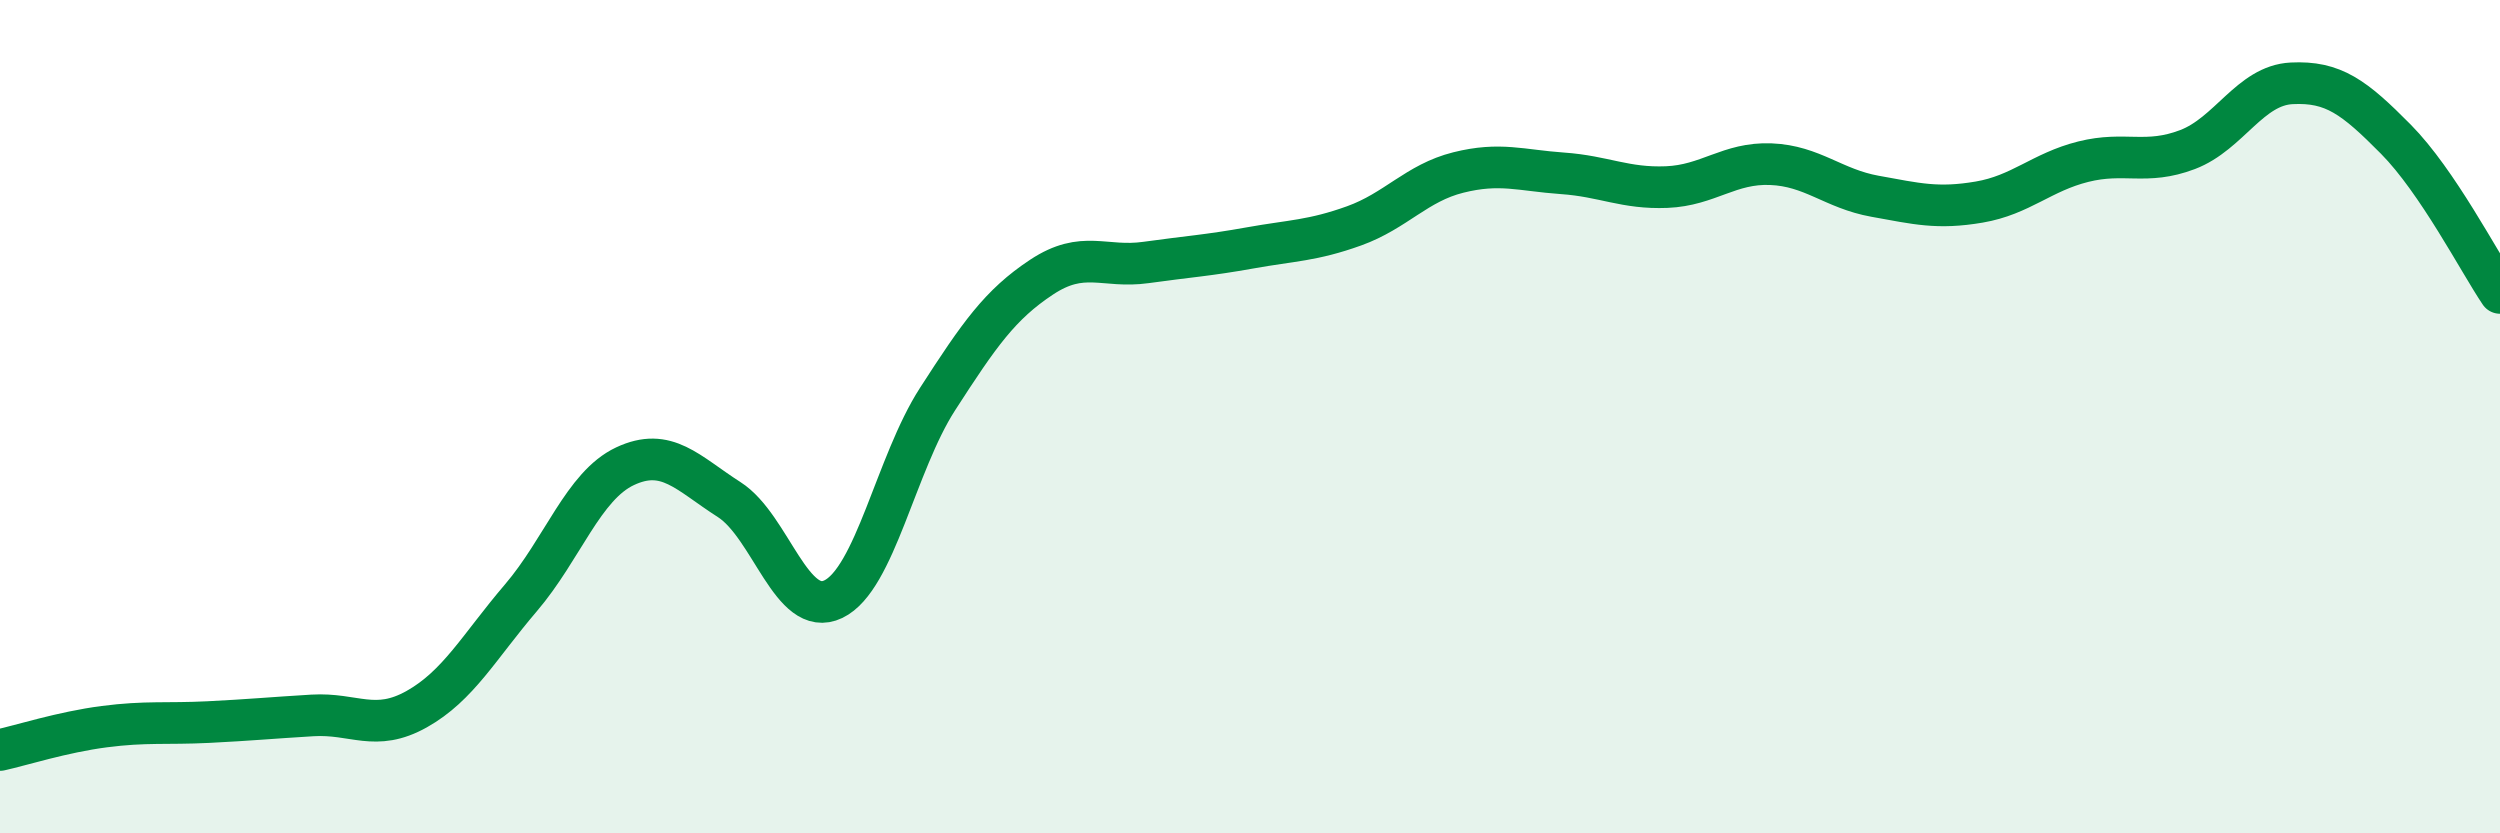 
    <svg width="60" height="20" viewBox="0 0 60 20" xmlns="http://www.w3.org/2000/svg">
      <path
        d="M 0,18 C 0.5,17.89 1.5,17.57 2.5,17.44 C 3.5,17.31 4,17.38 5,17.33 C 6,17.28 6.5,17.23 7.5,17.17 C 8.5,17.11 9,17.58 10,17.02 C 11,16.46 11.5,15.52 12.5,14.35 C 13.5,13.18 14,11.66 15,11.19 C 16,10.72 16.5,11.35 17.5,11.99 C 18.5,12.63 19,14.86 20,14.38 C 21,13.9 21.5,11.13 22.5,9.58 C 23.5,8.03 24,7.31 25,6.65 C 26,5.99 26.5,6.44 27.5,6.3 C 28.5,6.16 29,6.13 30,5.95 C 31,5.77 31.5,5.78 32.5,5.42 C 33.5,5.06 34,4.39 35,4.14 C 36,3.89 36.5,4.09 37.5,4.16 C 38.5,4.23 39,4.53 40,4.49 C 41,4.45 41.5,3.9 42.5,3.94 C 43.5,3.98 44,4.53 45,4.71 C 46,4.89 46.5,5.02 47.5,4.85 C 48.5,4.68 49,4.13 50,3.88 C 51,3.63 51.5,3.97 52.5,3.59 C 53.5,3.21 54,2.05 55,2 C 56,1.95 56.5,2.33 57.5,3.34 C 58.5,4.35 59.5,6.29 60,7.03L60 20L0 20Z"
        fill="#008740"
        opacity="0.1"
        stroke-linecap="round"
        stroke-linejoin="round"
      />
      <path
        d="M 0,18 C 0.5,17.89 1.5,17.57 2.5,17.44 C 3.5,17.31 4,17.38 5,17.33 C 6,17.28 6.5,17.23 7.5,17.17 C 8.5,17.11 9,17.58 10,17.02 C 11,16.46 11.5,15.52 12.5,14.35 C 13.5,13.18 14,11.66 15,11.19 C 16,10.72 16.5,11.35 17.5,11.99 C 18.5,12.63 19,14.86 20,14.38 C 21,13.9 21.5,11.13 22.5,9.58 C 23.5,8.03 24,7.31 25,6.65 C 26,5.99 26.5,6.44 27.5,6.3 C 28.5,6.16 29,6.13 30,5.95 C 31,5.77 31.5,5.78 32.5,5.42 C 33.5,5.06 34,4.39 35,4.14 C 36,3.89 36.5,4.09 37.5,4.16 C 38.5,4.23 39,4.53 40,4.49 C 41,4.45 41.5,3.9 42.5,3.94 C 43.5,3.98 44,4.53 45,4.71 C 46,4.89 46.5,5.02 47.5,4.85 C 48.5,4.68 49,4.13 50,3.88 C 51,3.63 51.5,3.97 52.5,3.59 C 53.5,3.21 54,2.05 55,2 C 56,1.95 56.5,2.33 57.5,3.34 C 58.5,4.35 59.5,6.29 60,7.03"
        stroke="#008740"
        stroke-width="1"
        fill="none"
        stroke-linecap="round"
        stroke-linejoin="round"
      />
    </svg>
  